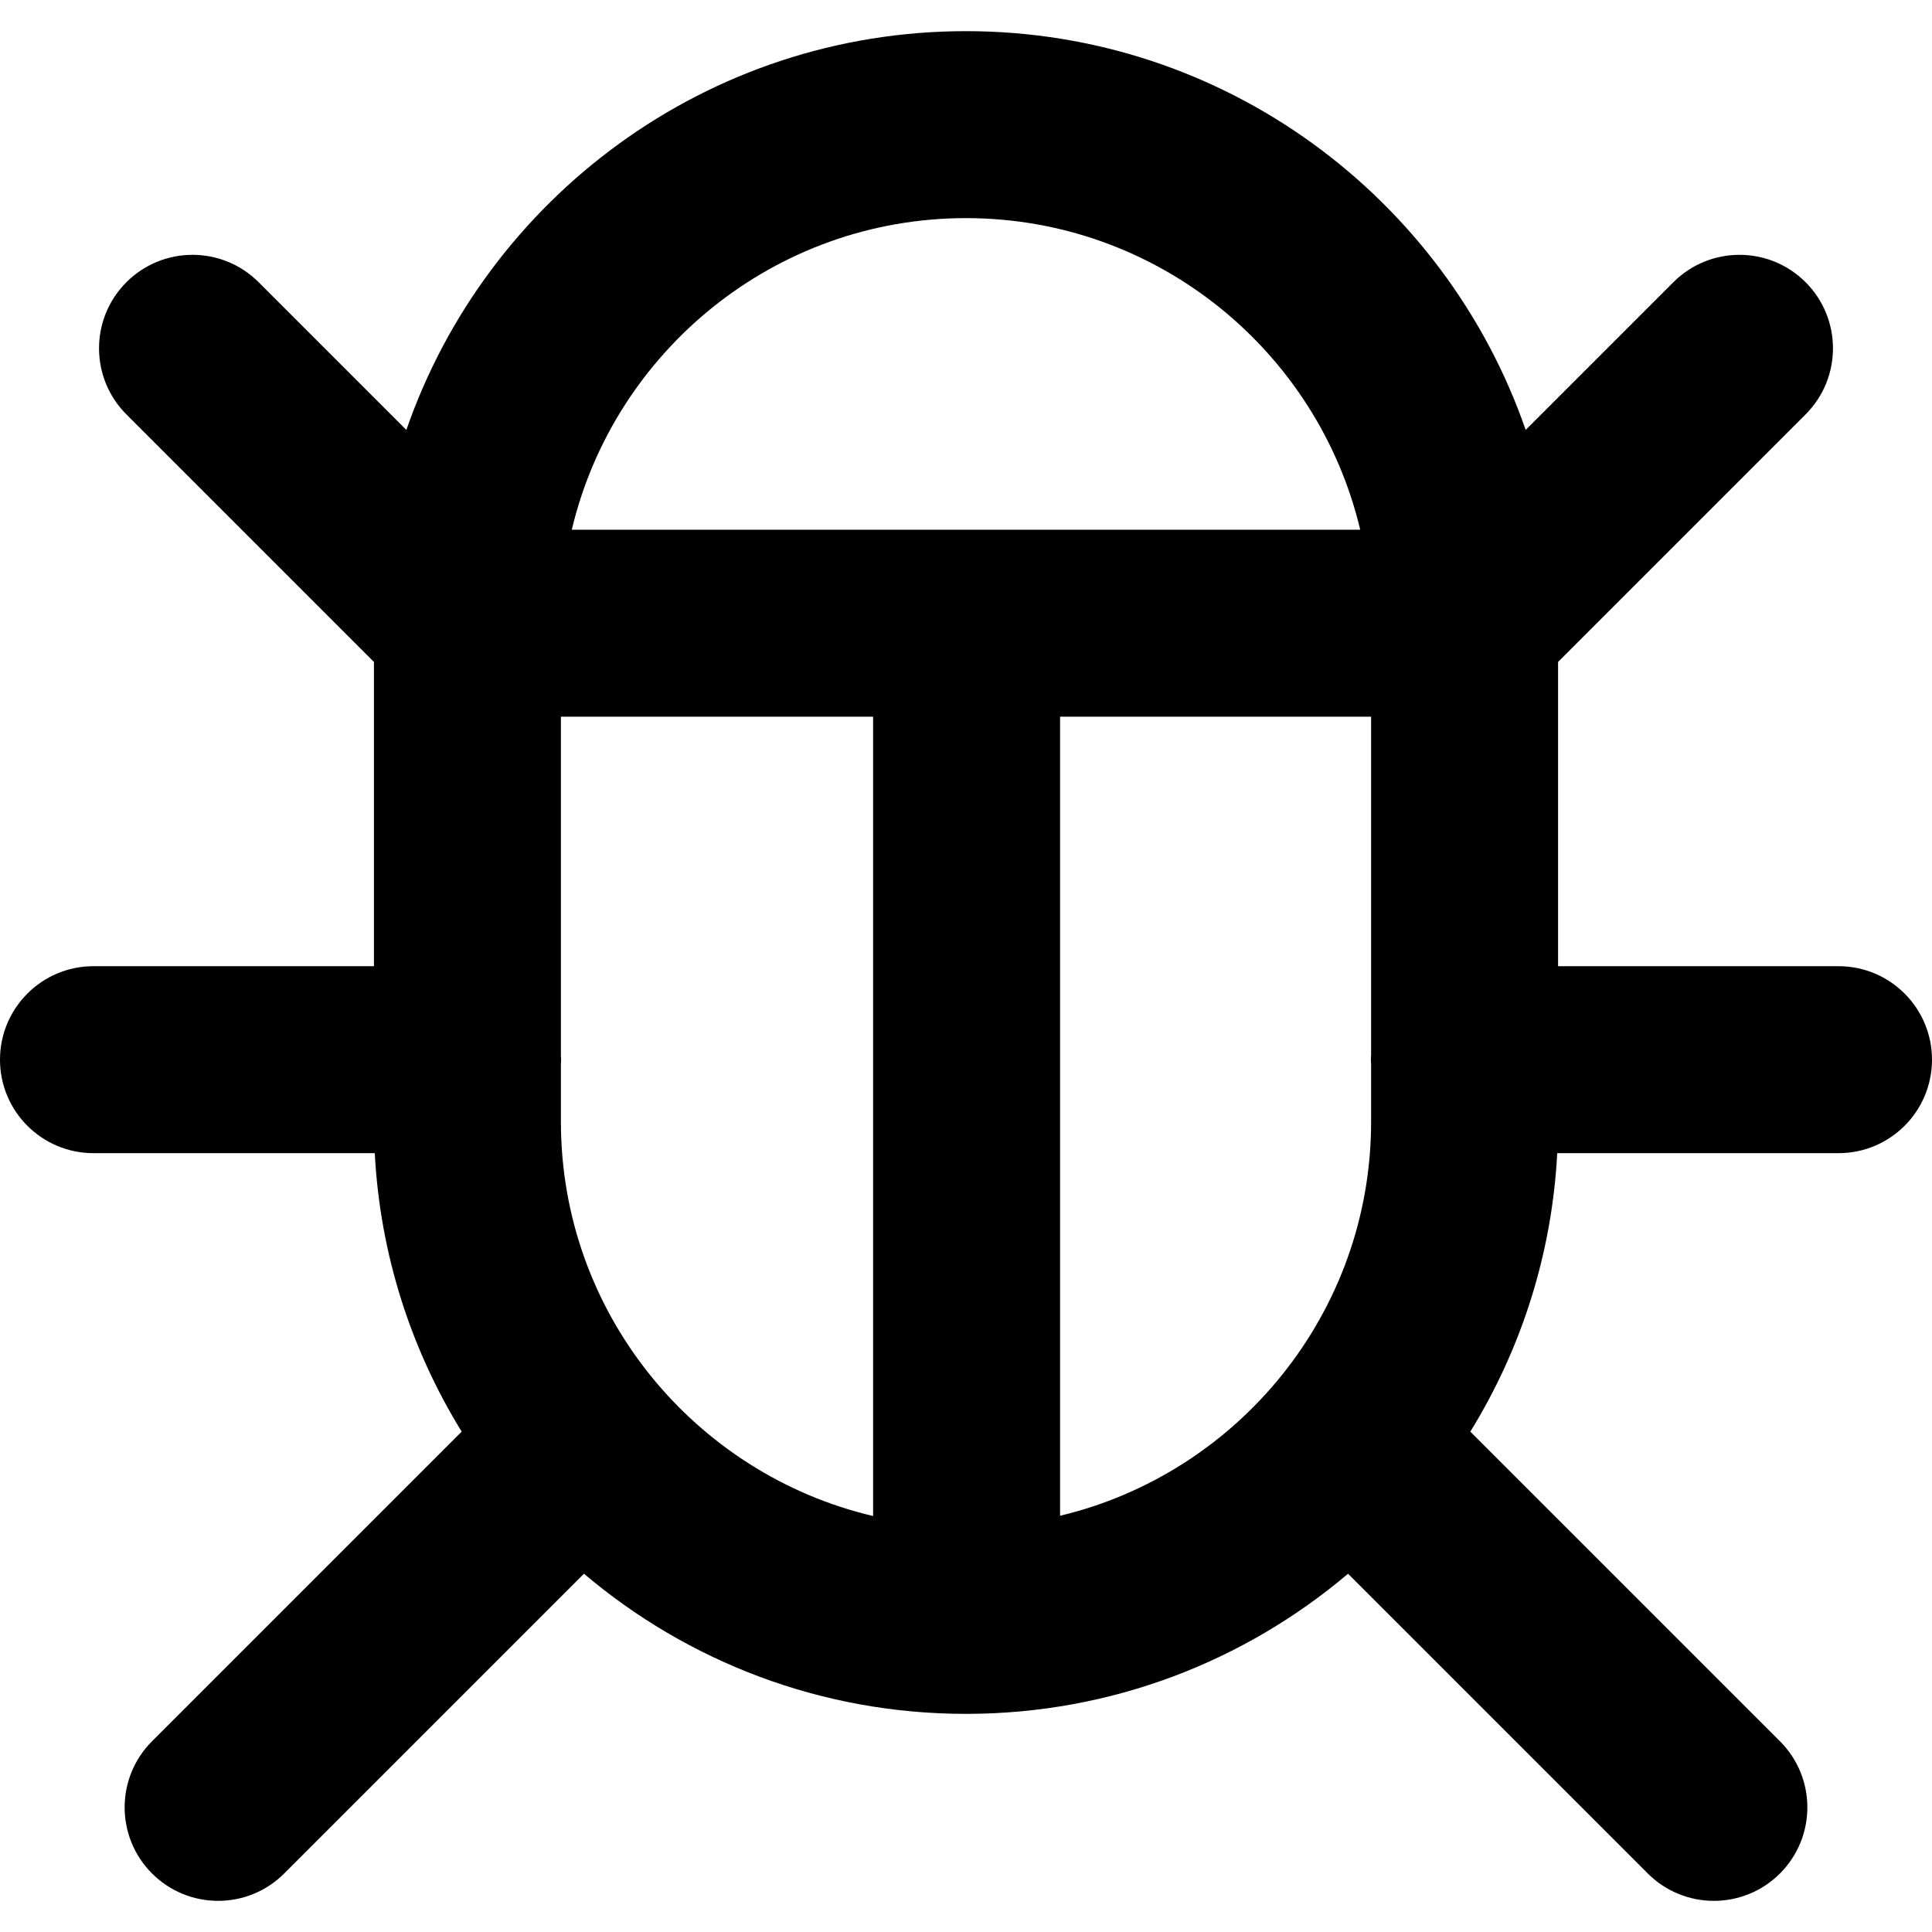 <?xml version="1.0" encoding="iso-8859-1"?>
<!-- Uploaded to: SVG Repo, www.svgrepo.com, Generator: SVG Repo Mixer Tools -->
<!DOCTYPE svg PUBLIC "-//W3C//DTD SVG 1.1//EN" "http://www.w3.org/Graphics/SVG/1.1/DTD/svg11.dtd">
<svg fill="#000000" height="800px" width="800px" version="1.1" id="Capa_1" xmlns="http://www.w3.org/2000/svg" xmlns:xlink="http://www.w3.org/1999/xlink" 
	 viewBox="0 0 309.998 309.998" xml:space="preserve">
<path d="M294.998,155.03H250v-48.82l39.714-39.715c5.858-5.857,5.858-15.356,0-21.213c-5.857-5.857-15.355-5.857-21.213,0
	l-23.7,23.701c-12.885-37.2-48.274-63.984-89.802-63.984c-41.528,0-76.913,26.787-89.797,63.989L41.497,45.282
	c-5.856-5.859-15.354-5.857-21.213,0s-5.858,15.355,0,21.213L60,106.212v48.818H15c-8.284,0-15,6.716-15,15c0,8.284,6.716,15,15,15
	h45.134c0.855,16.314,5.849,31.551,13.944,44.68l-49.685,49.683c-5.858,5.857-5.858,15.354,0,21.213
	c2.929,2.93,6.768,4.394,10.607,4.394c3.838,0,7.678-1.465,10.606-4.394l48.095-48.093c16.558,14.018,37.957,22.486,61.301,22.486
	c0.019,0,0.037-0.001,0.057-0.001c0.011,0,0.022,0.002,0.033,0.002c0.019,0,0.037-0.003,0.056-0.003
	c23.285-0.035,44.629-8.494,61.15-22.483l48.094,48.092c2.929,2.929,6.768,4.394,10.606,4.394c3.839,0,7.678-1.465,10.607-4.394
	c5.858-5.858,5.858-15.355,0-21.213l-49.683-49.681c8.096-13.131,13.089-28.366,13.944-44.682h45.132c8.284,0,15-6.716,15-15
	C309.998,161.746,303.282,155.03,294.998,155.03z M154.999,34.999c30.681,0,56.465,21.365,63.254,50H91.747
	C98.535,56.364,124.318,34.999,154.999,34.999z M90,179.999v-9.272c0.011-0.232,0.035-0.462,0.035-0.696
	c0-0.234-0.024-0.464-0.035-0.695v-54.336h50.092v128.254C111.415,236.494,90,210.708,90,179.999z M170.092,243.212V114.999H220
	v54.297c-0.012,0.244-0.037,0.486-0.037,0.734c0,0.248,0.025,0.49,0.037,0.734v9.234C220,210.645,198.676,236.388,170.092,243.212z"
	/>
</svg>